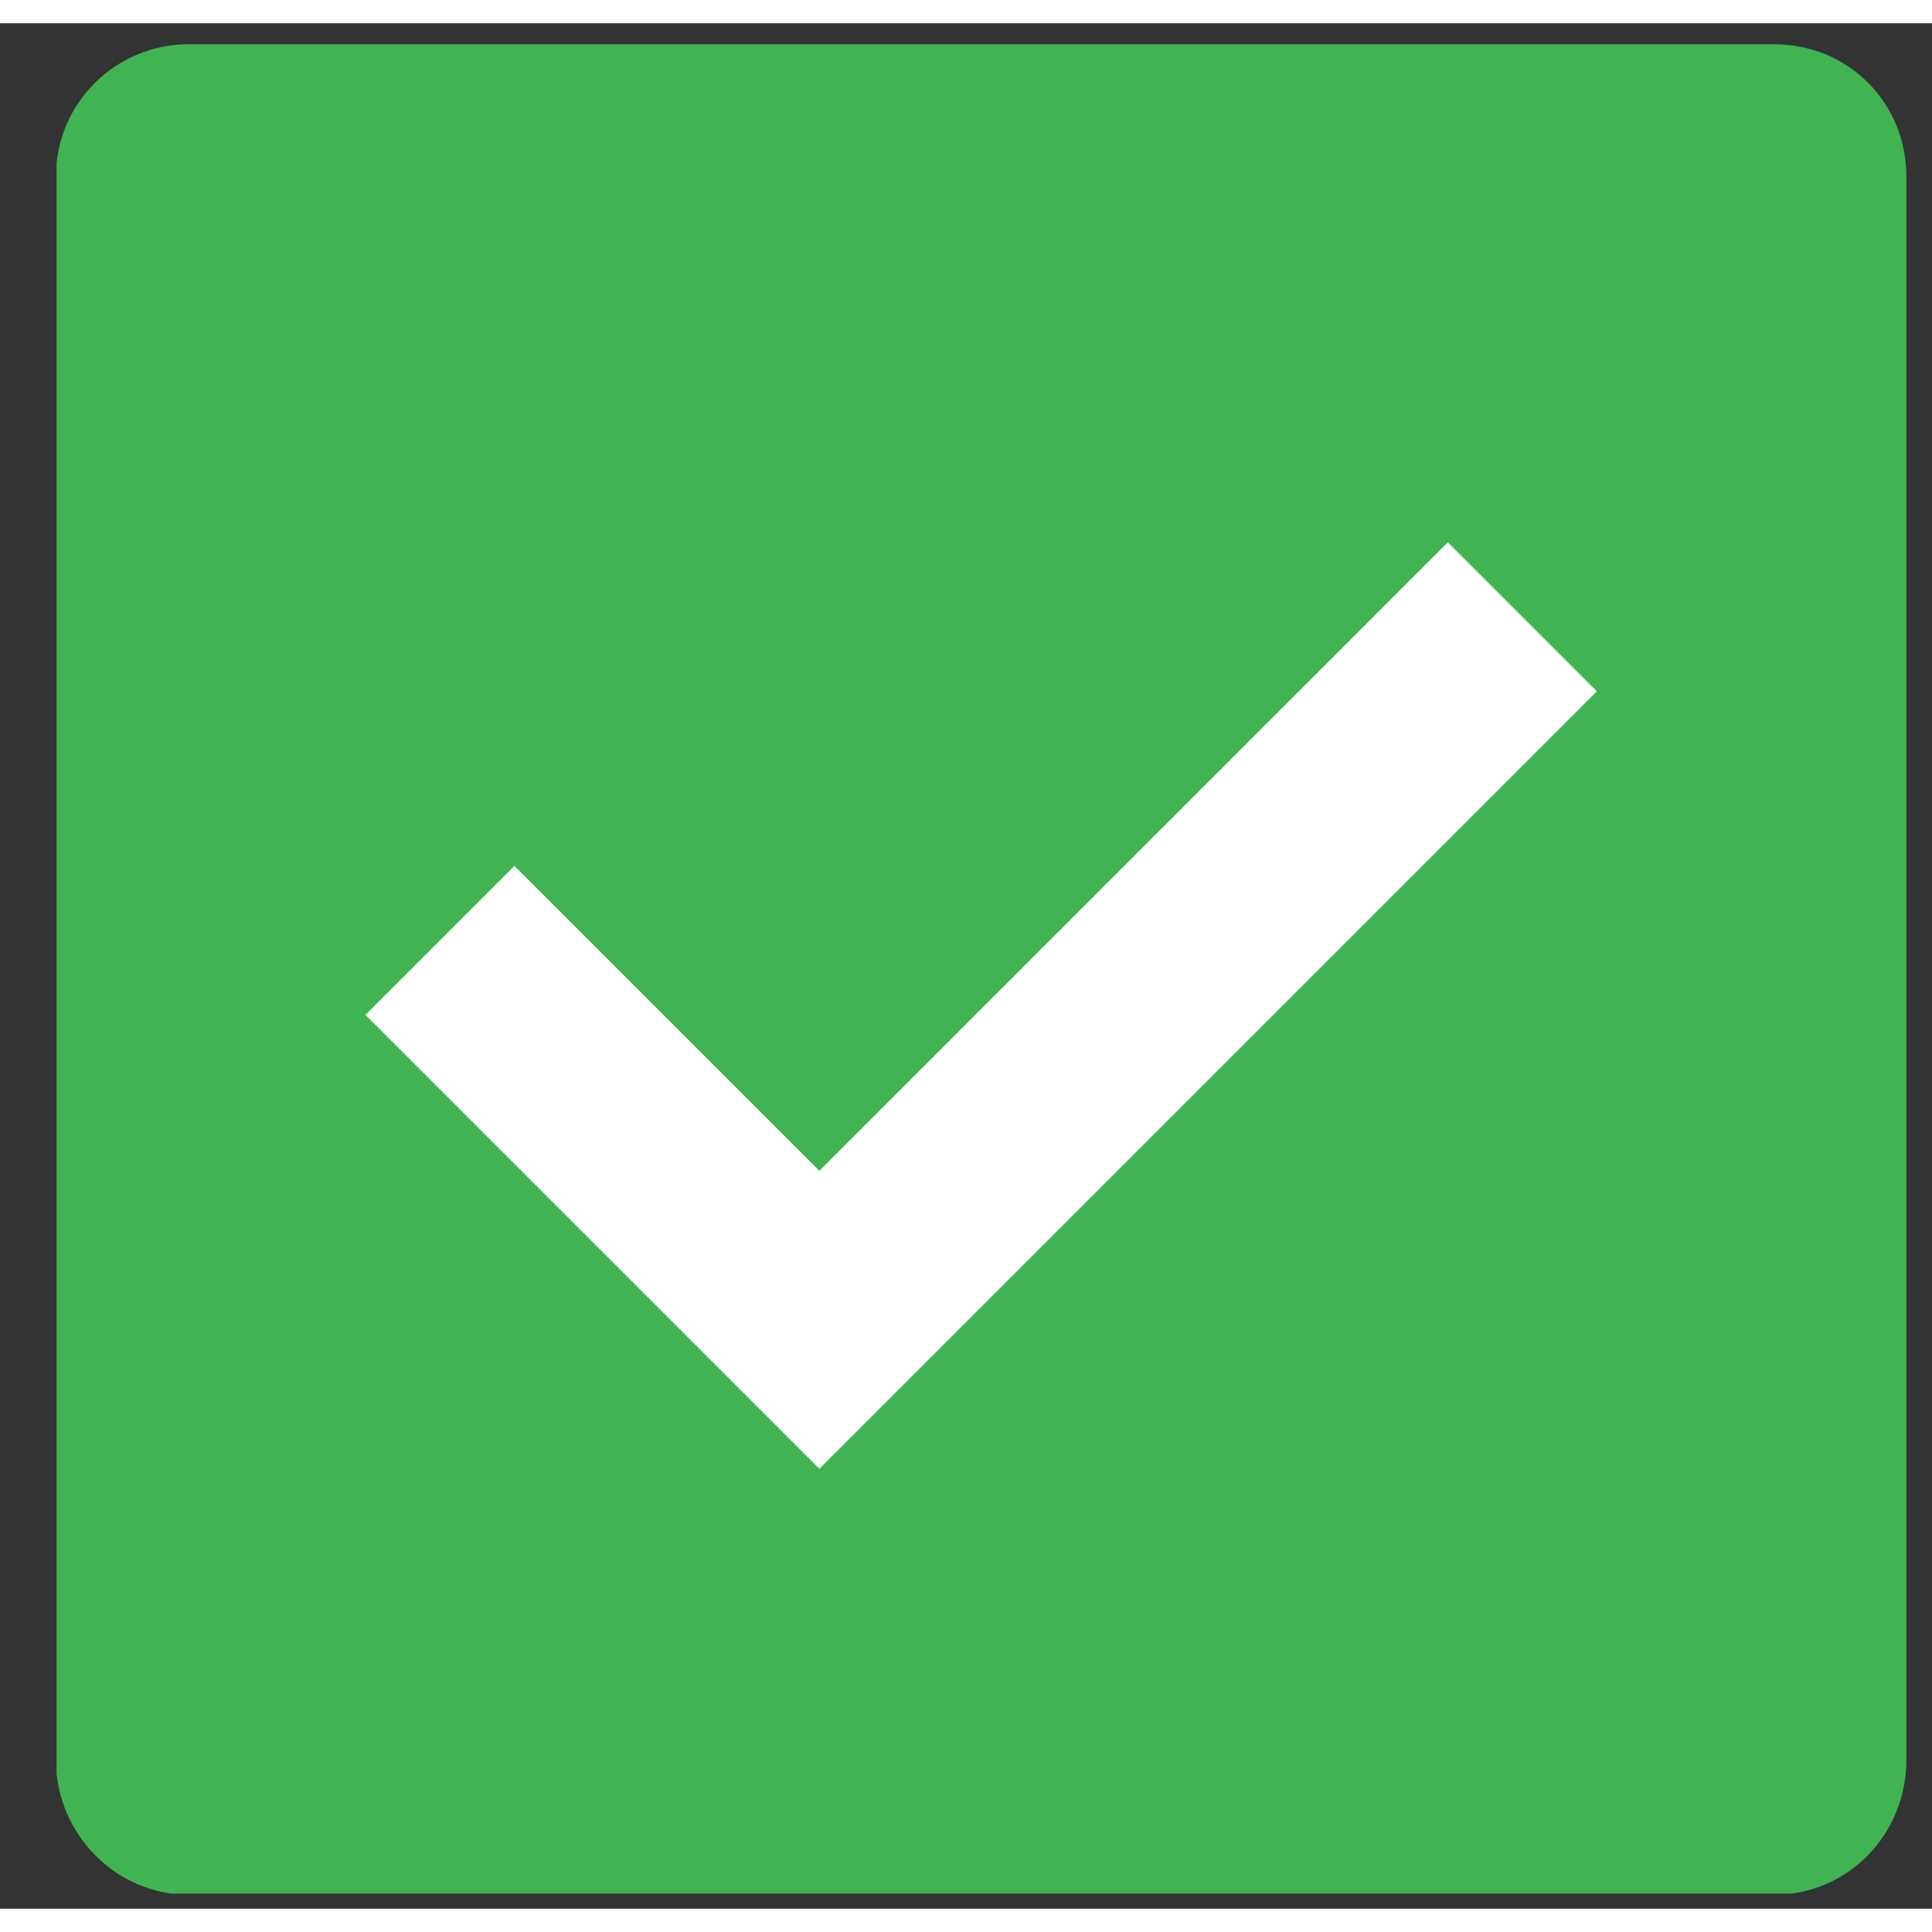<svg version="1.2" xmlns="http://www.w3.org/2000/svg" viewBox="-2 -1 83 81" width="81" height="81">
	<rect x="-2" y="-1" width="83" height="81" fill="#333333" stroke="none"/>
	<title>27</title>
	<defs>
		<clipPath clipPathUnits="userSpaceOnUse" id="cp1">
			<path d="m0.43-0.15h79.5v79.5h-79.5z"/>
		</clipPath>
	</defs>
	<style>
		.s0 { fill: #40b452 } 
		.s1 { fill: #ffffff } 
	</style>
	<g id="Clip-Path" clip-path="url(#cp1)">
		<g>
			<path class="s0" d="m74.2 79.4h-68.1c-3.1 0-5.7-2.6-5.7-5.8v-68c0-3.2 2.6-5.7 5.7-5.7h68.1c3.2 0 5.7 2.5 5.7 5.7v68c0 3.2-2.5 5.8-5.7 5.8z"/>
		</g>
	</g>
	<path class="s1" d="m33.2 61.1l-19.5-19.5 6.4-6.4 13.1 13.1 27-27 6.4 6.4z"/>
</svg>